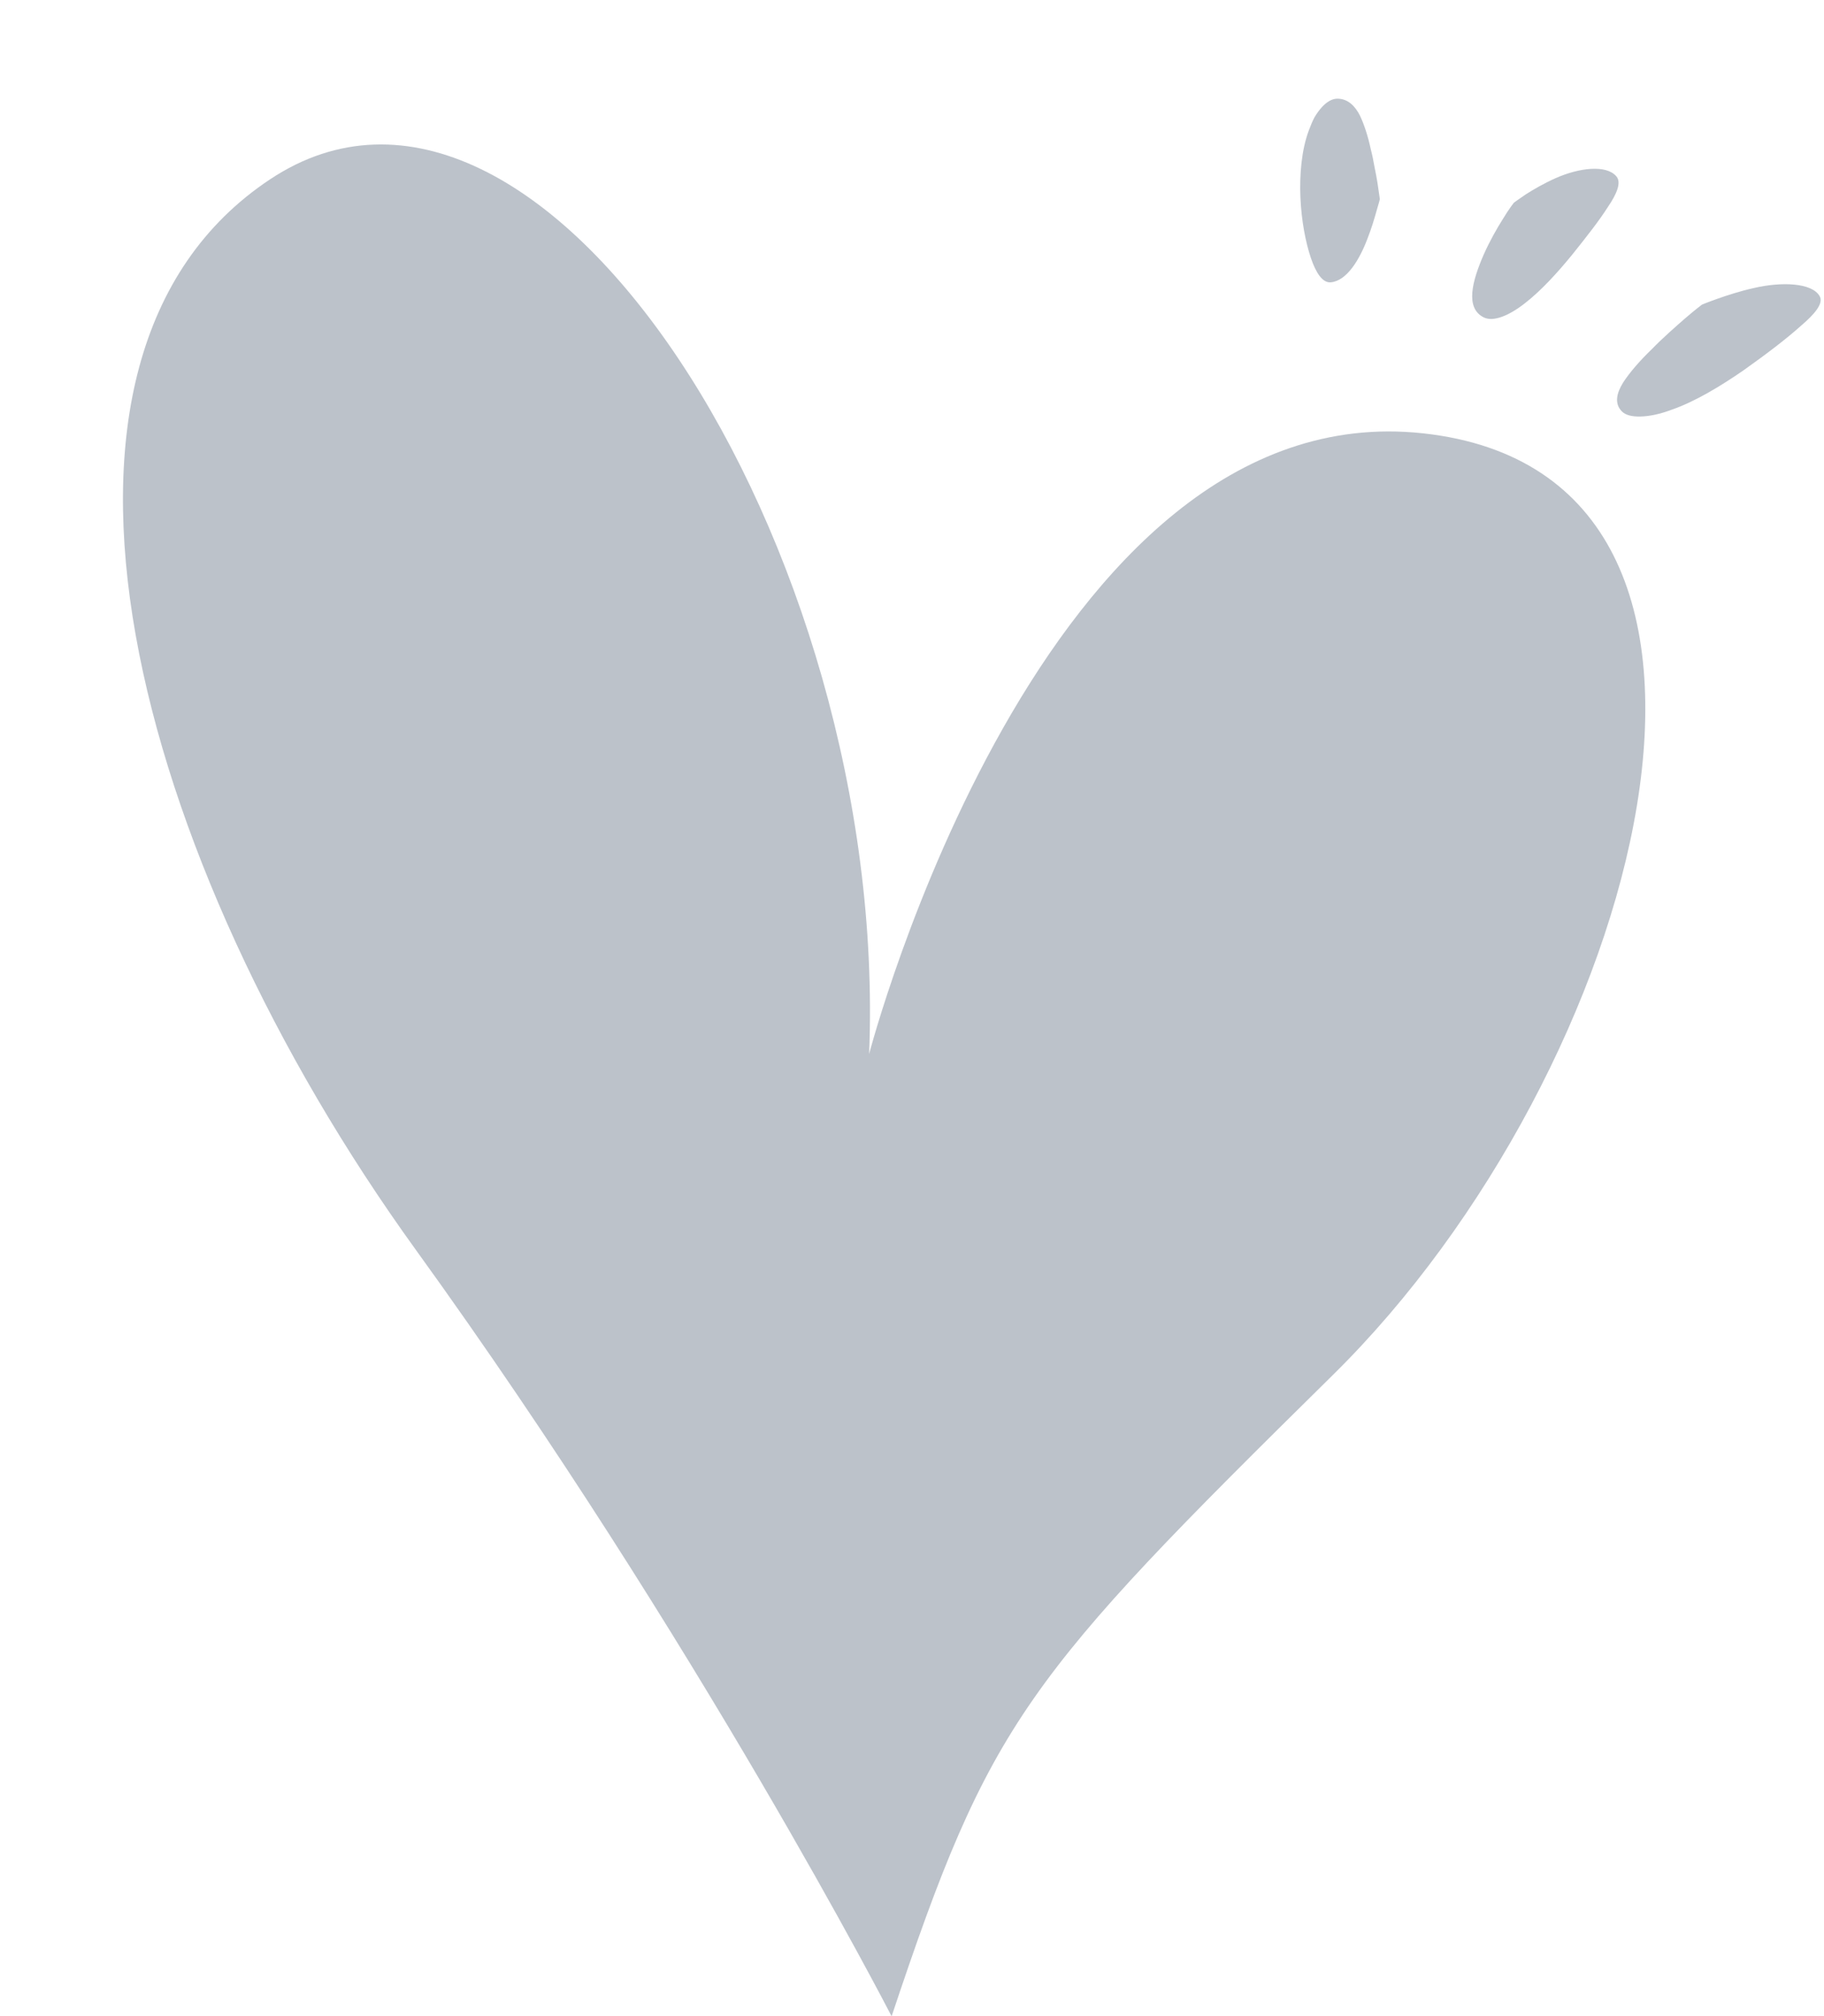 <?xml version="1.0" encoding="UTF-8" standalone="no"?><svg xmlns="http://www.w3.org/2000/svg" xmlns:xlink="http://www.w3.org/1999/xlink" fill="#000000" height="249.2" preserveAspectRatio="xMidYMid meet" version="1" viewBox="-15.2 -12.2 225.5 249.2" width="225.5" zoomAndPan="magnify"><g><g id="change1_1"><path d="M95.03,237.06c0,0-23.85-46.35-58.82-94.75C1.24,93.9-15.19,32.11,18.2,9.96 c33.38-22.14,76.57,45.31,74.05,108.14c0,0,21.33-81.88,68.49-76.73c47.16,5.15,27.03,78.79-11.13,116.38 C111.46,195.35,107.22,200.5,95.03,237.06z" fill="#bcc2ca"/></g><g id="change1_3"><path d="M155.39,12.42c0,0-0.12-0.8-0.29-1.99c-0.09-0.58-0.22-1.27-0.37-1.99c-0.12-0.71-0.27-1.46-0.47-2.22 c-0.31-1.48-0.79-2.99-1.33-4.13c-0.59-1.15-1.44-2.07-2.76-2.09c-0.66-0.01-1.31,0.36-1.94,1.04c-0.31,0.34-0.63,0.77-0.92,1.26 c-0.25,0.48-0.48,1.02-0.7,1.62c-0.9,2.4-1.16,5.45-1.04,8.31c0.13,2.88,0.64,5.52,1.29,7.45c0.64,1.9,1.47,3.12,2.47,3.02 c1.98-0.18,3.55-2.81,4.52-5.37c0.5-1.27,0.87-2.51,1.12-3.42C155.25,13.01,155.39,12.42,155.39,12.42z" fill="#bcc2ca"/></g><g id="change1_2"><path d="M171.95,12.87c0,0-0.61,0.78-1.33,1.97c-0.76,1.2-1.65,2.77-2.38,4.41c-1.41,3.23-2.37,6.64,0.02,7.8 c1.18,0.56,3.1-0.22,5.06-1.76c2-1.55,4.03-3.78,5.82-5.97c1.78-2.22,3.38-4.25,4.46-5.96c1.11-1.63,1.68-3.03,1.02-3.77 c-1.26-1.46-4.61-1.05-7.51,0.24c-1.42,0.63-2.74,1.4-3.68,2C172.53,12.43,171.95,12.87,171.95,12.87z" fill="#bcc2ca"/></g><g id="change1_4"><path d="M195.21,25.46c0,0-0.89,0.67-2.07,1.69c-1.2,1.05-2.72,2.37-4.13,3.82c-1.42,1.36-2.73,2.86-3.55,4.13 c-0.81,1.31-1.09,2.58-0.17,3.54c0.46,0.48,1.26,0.68,2.33,0.65c1.08-0.02,2.42-0.3,3.82-0.83c2.9-1,6.05-2.91,8.88-4.86 c2.82-2,5.31-3.89,7.09-5.49c1.77-1.5,2.85-2.82,2.36-3.68c-0.92-1.68-4.7-1.83-8.16-1.02c-1.7,0.38-3.32,0.91-4.5,1.33 C195.96,25.14,195.21,25.46,195.21,25.46z" fill="#bcc2ca"/></g></g></svg>